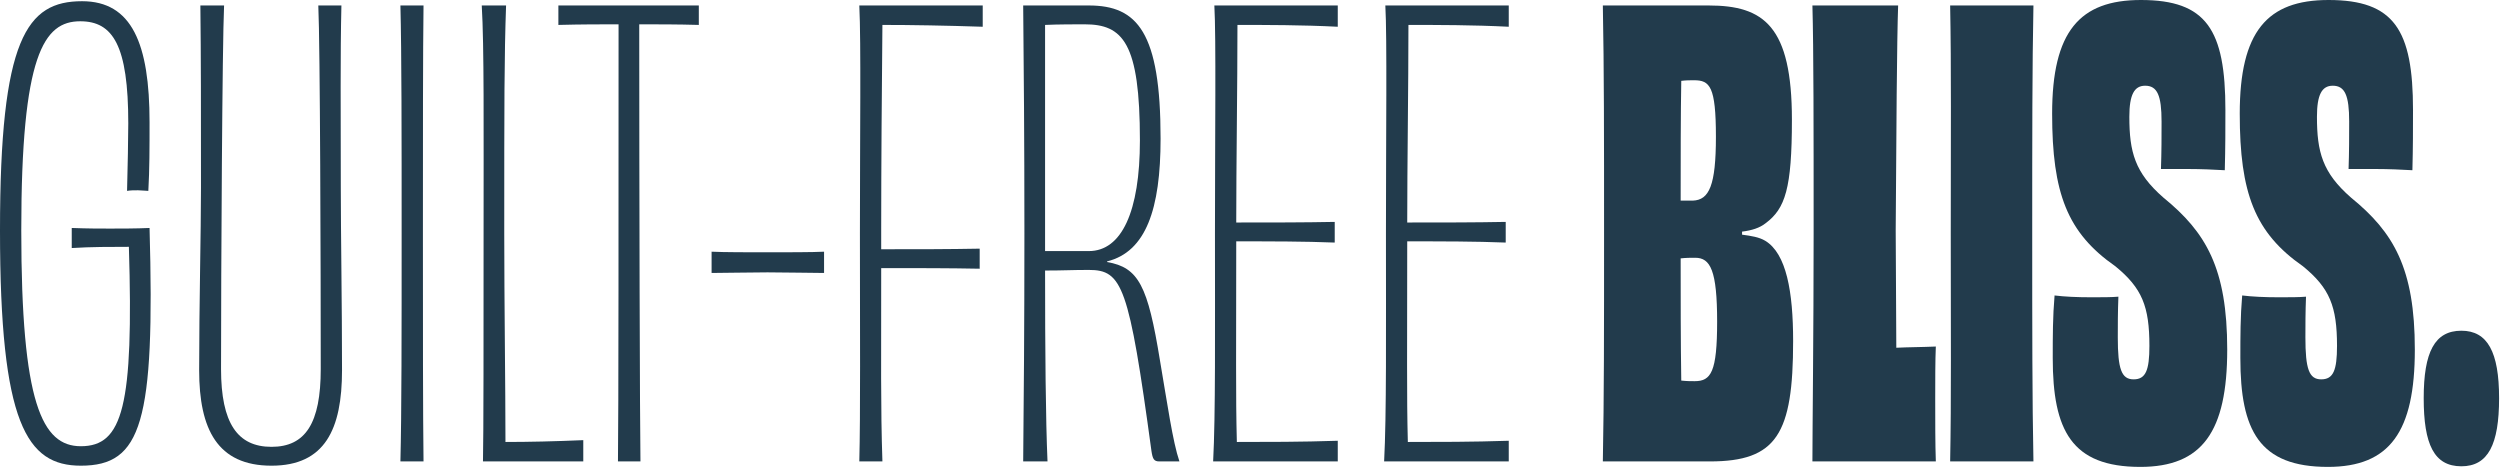 <?xml version="1.0" encoding="UTF-8"?> <svg xmlns="http://www.w3.org/2000/svg" width="403" height="76" viewBox="0 0 403 76" fill="none"><path d="M11.564 38.416V39.984C14.602 39.788 18.13 39.788 20.776 39.788C21.56 65.464 19.796 71.932 13.034 71.932C6.762 71.932 3.43 64.974 3.43 37.142C3.43 8.82 7.056 3.43 12.936 3.43C18.228 3.43 20.678 7.35 20.678 19.894C20.678 21.952 20.58 27.244 20.482 30.772C21.07 30.674 21.56 30.674 22.246 30.674C22.834 30.674 23.52 30.772 23.912 30.772C24.108 27.244 24.108 23.912 24.108 19.698C24.108 7.056 21.266 0.196 13.23 0.196C4.312 0.196 0 6.174 0 37.142C0 68.306 4.312 75.068 13.034 75.068C22.834 75.068 24.99 68.11 24.108 36.75C21.952 36.848 19.306 36.848 17.738 36.848C16.072 36.848 14.21 36.848 11.564 36.75V38.416Z" fill="#223B4C"></path><path d="M51.312 0.882C51.606 7.056 51.704 43.708 51.704 59.486C51.704 68.208 49.254 72.03 43.766 72.03C38.278 72.03 35.632 68.208 35.632 59.486C35.632 43.708 35.828 7.154 36.122 0.882H32.3C32.398 9.114 32.398 17.738 32.398 30.282C32.398 37.436 32.104 49.196 32.104 59.682C32.104 69.188 35.044 75.068 43.766 75.068C52.39 75.068 55.134 69.188 55.134 59.682C55.134 49.196 54.938 37.436 54.938 30.282C54.938 17.738 54.84 9.114 55.036 0.882H51.312Z" fill="#223B4C"></path><path d="M68.272 74.382C68.174 66.542 68.174 53.214 68.174 37.632C68.174 21.756 68.174 8.428 68.272 0.882H64.547C64.743 8.526 64.743 21.952 64.743 37.632C64.743 53.41 64.743 66.64 64.547 74.382H68.272Z" fill="#223B4C"></path><path d="M77.659 0.882C78.051 7.35 77.953 20.678 77.953 37.632C77.953 53.214 77.953 70.56 77.855 74.382H94.025V72.716V70.952C89.517 71.148 85.205 71.246 81.481 71.246C81.481 62.524 81.285 48.608 81.285 37.632C81.285 16.562 81.285 9.212 81.579 0.882H77.659Z" fill="#223B4C"></path><path d="M90.011 0.882V2.352V4.018C93.637 3.92 96.969 3.92 99.713 3.92C99.713 30.38 99.713 68.306 99.615 74.382H101.379H103.241C103.143 68.208 103.045 30.38 103.045 3.92C105.887 3.92 109.317 3.92 112.649 4.018V2.45V0.882H90.011Z" fill="#223B4C"></path><path d="M114.709 42.238V44.002C116.571 44.002 120.981 43.904 123.725 43.904C126.567 43.904 131.075 44.002 132.839 44.002V42.238V40.572C131.075 40.67 126.567 40.67 123.725 40.67C120.981 40.67 116.571 40.67 114.709 40.572V42.238Z" fill="#223B4C"></path><path d="M138.521 0.882C138.815 6.958 138.619 22.05 138.619 37.632C138.619 53.312 138.717 66.738 138.521 74.382H142.245C141.951 65.66 142.049 57.722 142.049 43.218C148.027 43.218 152.927 43.218 157.925 43.316V40.082C152.927 40.18 148.027 40.18 142.049 40.18V36.946C142.049 27.244 142.147 13.916 142.245 4.018C146.949 4.018 152.437 4.116 158.415 4.312V2.45V0.882H138.521Z" fill="#223B4C"></path><path d="M168.466 40.474C168.466 29.008 168.466 16.366 168.466 4.018C170.426 3.92 173.562 3.92 174.836 3.92C181.01 3.92 183.754 6.86 183.754 22.638C183.754 34.104 180.814 40.474 175.522 40.474H168.466ZM178.462 42.14C184.734 40.572 187.086 33.712 187.086 22.344C187.086 5.194 183.362 0.882 175.522 0.882H164.938C165.036 11.466 165.134 22.05 165.134 37.632C165.134 53.312 165.036 63.798 164.938 74.382H168.858C168.564 67.62 168.466 56.546 168.466 43.61C171.406 43.61 172.778 43.512 175.522 43.512C180.912 43.512 181.99 46.06 185.616 72.716C185.812 73.99 186.008 74.382 186.89 74.382H190.124C189.046 71.246 188.164 64.974 186.988 58.114C185.028 46.06 183.558 43.12 178.462 42.238V42.14Z" fill="#223B4C"></path><path d="M195.754 0.882C196.048 6.076 195.852 22.05 195.852 37.632C195.852 53.312 195.95 67.032 195.558 74.382H215.648V72.716V71.05C209.866 71.246 204.084 71.246 199.38 71.246C199.184 63.798 199.282 56.448 199.282 38.906C205.162 38.906 210.16 38.906 215.158 39.102V35.77C210.16 35.868 205.162 35.868 199.282 35.868C199.282 26.656 199.478 13.72 199.478 4.018C204.084 4.018 209.866 4.018 215.648 4.312V2.45V0.882H195.754Z" fill="#223B4C"></path><path d="M223.317 0.882C223.611 6.076 223.415 22.05 223.415 37.632C223.415 53.312 223.513 67.032 223.121 74.382H243.211V72.716V71.05C237.429 71.246 231.647 71.246 226.943 71.246C226.747 63.798 226.845 56.448 226.845 38.906C232.725 38.906 237.723 38.906 242.721 39.102V35.77C237.723 35.868 232.725 35.868 226.845 35.868C226.845 26.656 227.041 13.72 227.041 4.018C231.647 4.018 237.429 4.018 243.211 4.312V2.45V0.882H223.317Z" fill="#223B4C"></path><path d="M273.176 61.446C272.588 61.446 271.902 61.446 271.02 61.348C270.922 55.272 270.922 47.726 270.922 41.65C271.804 41.552 272.588 41.552 273.274 41.552C275.724 41.552 276.802 43.61 276.802 51.842C276.802 59.976 275.822 61.446 273.176 61.446ZM276.606 22.05C276.606 29.89 275.528 32.242 272.882 32.34C272.294 32.34 271.608 32.34 270.922 32.34C270.922 25.872 270.922 18.424 271.02 13.034C271.804 12.936 272.49 12.936 273.078 12.936C275.626 12.936 276.606 13.916 276.606 22.05ZM280.82 37.338C282.388 37.142 283.662 36.75 284.642 35.966C287.778 33.614 288.856 30.38 288.856 19.306C288.856 4.214 284.348 0.882 275.43 0.882H258.378C258.574 11.074 258.574 22.05 258.574 37.632C258.574 53.312 258.574 64.092 258.378 74.382H275.626C286.406 74.382 289.052 69.972 289.052 54.978C289.052 47.04 287.974 40.866 284.544 38.808C283.564 38.22 282.29 38.024 280.82 37.828V37.338Z" fill="#223B4C"></path><path d="M292.161 0.882C292.357 7.84 292.357 21.07 292.357 37.632C292.357 53.312 292.161 69.58 292.161 74.382H312.055C311.957 71.638 311.957 67.718 311.957 64.386C311.957 61.446 311.957 58.114 312.055 55.86C309.899 55.958 307.645 55.958 305.685 56.056C305.685 50.176 305.587 42.63 305.587 37.142C305.685 21.364 305.783 6.272 305.979 0.882H292.161Z" fill="#223B4C"></path><path d="M327.79 74.382C327.594 64.288 327.594 53.214 327.594 37.632C327.594 21.952 327.594 10.878 327.79 0.882H314.364C314.56 10.878 314.462 22.05 314.462 37.632C314.462 53.312 314.56 64.386 314.364 74.382H327.79Z" fill="#223B4C"></path><path d="M352.756 27.244C354.716 27.244 357.068 27.342 358.636 27.44C358.734 23.814 358.734 20.678 358.734 17.738C358.734 4.802 355.696 0 345.112 0C335.214 0 330.804 5.096 330.804 18.326C330.804 31.164 333.254 37.534 340.996 42.924C345.308 46.452 346.484 49.392 346.484 55.762C346.484 59.682 345.896 61.152 343.936 61.152C341.976 61.152 341.388 59.486 341.388 54.39C341.388 52.626 341.388 50.274 341.486 47.824C340.408 47.922 338.84 47.922 337.076 47.922C334.822 47.922 332.764 47.824 331.196 47.628C330.902 51.058 330.902 54.194 330.902 57.722C330.902 69.384 333.94 75.264 345.014 75.264C355.01 75.264 359.028 69.58 359.028 56.35C359.028 43.218 355.598 37.436 348.738 31.85C344.132 27.832 343.25 24.5 343.25 18.816C343.25 15.288 344.034 13.818 345.798 13.818C347.758 13.818 348.444 15.386 348.444 19.6C348.444 21.952 348.444 24.5 348.346 27.244H352.756Z" fill="#223B4C"></path><path d="M382.999 27.244C384.959 27.244 387.311 27.342 388.879 27.44C388.977 23.814 388.977 20.678 388.977 17.738C388.977 4.802 385.939 0 375.355 0C365.457 0 361.047 5.096 361.047 18.326C361.047 31.164 363.497 37.534 371.239 42.924C375.551 46.452 376.727 49.392 376.727 55.762C376.727 59.682 376.139 61.152 374.179 61.152C372.219 61.152 371.631 59.486 371.631 54.39C371.631 52.626 371.631 50.274 371.729 47.824C370.651 47.922 369.083 47.922 367.319 47.922C365.065 47.922 363.007 47.824 361.439 47.628C361.145 51.058 361.145 54.194 361.145 57.722C361.145 69.384 364.183 75.264 375.257 75.264C385.253 75.264 389.271 69.58 389.271 56.35C389.271 43.218 385.841 37.436 378.981 31.85C374.375 27.832 373.493 24.5 373.493 18.816C373.493 15.288 374.277 13.818 376.041 13.818C378.001 13.818 378.687 15.386 378.687 19.6C378.687 21.952 378.687 24.5 378.589 27.244H382.999Z" fill="#223B4C"></path><path d="M396.777 53.312C392.465 53.312 390.701 56.742 390.701 64.19C390.701 71.638 392.367 75.166 396.777 75.166C401.089 75.166 402.853 71.638 402.853 64.19C402.853 56.742 400.991 53.312 396.777 53.312Z" fill="#223B4C"></path></svg> 